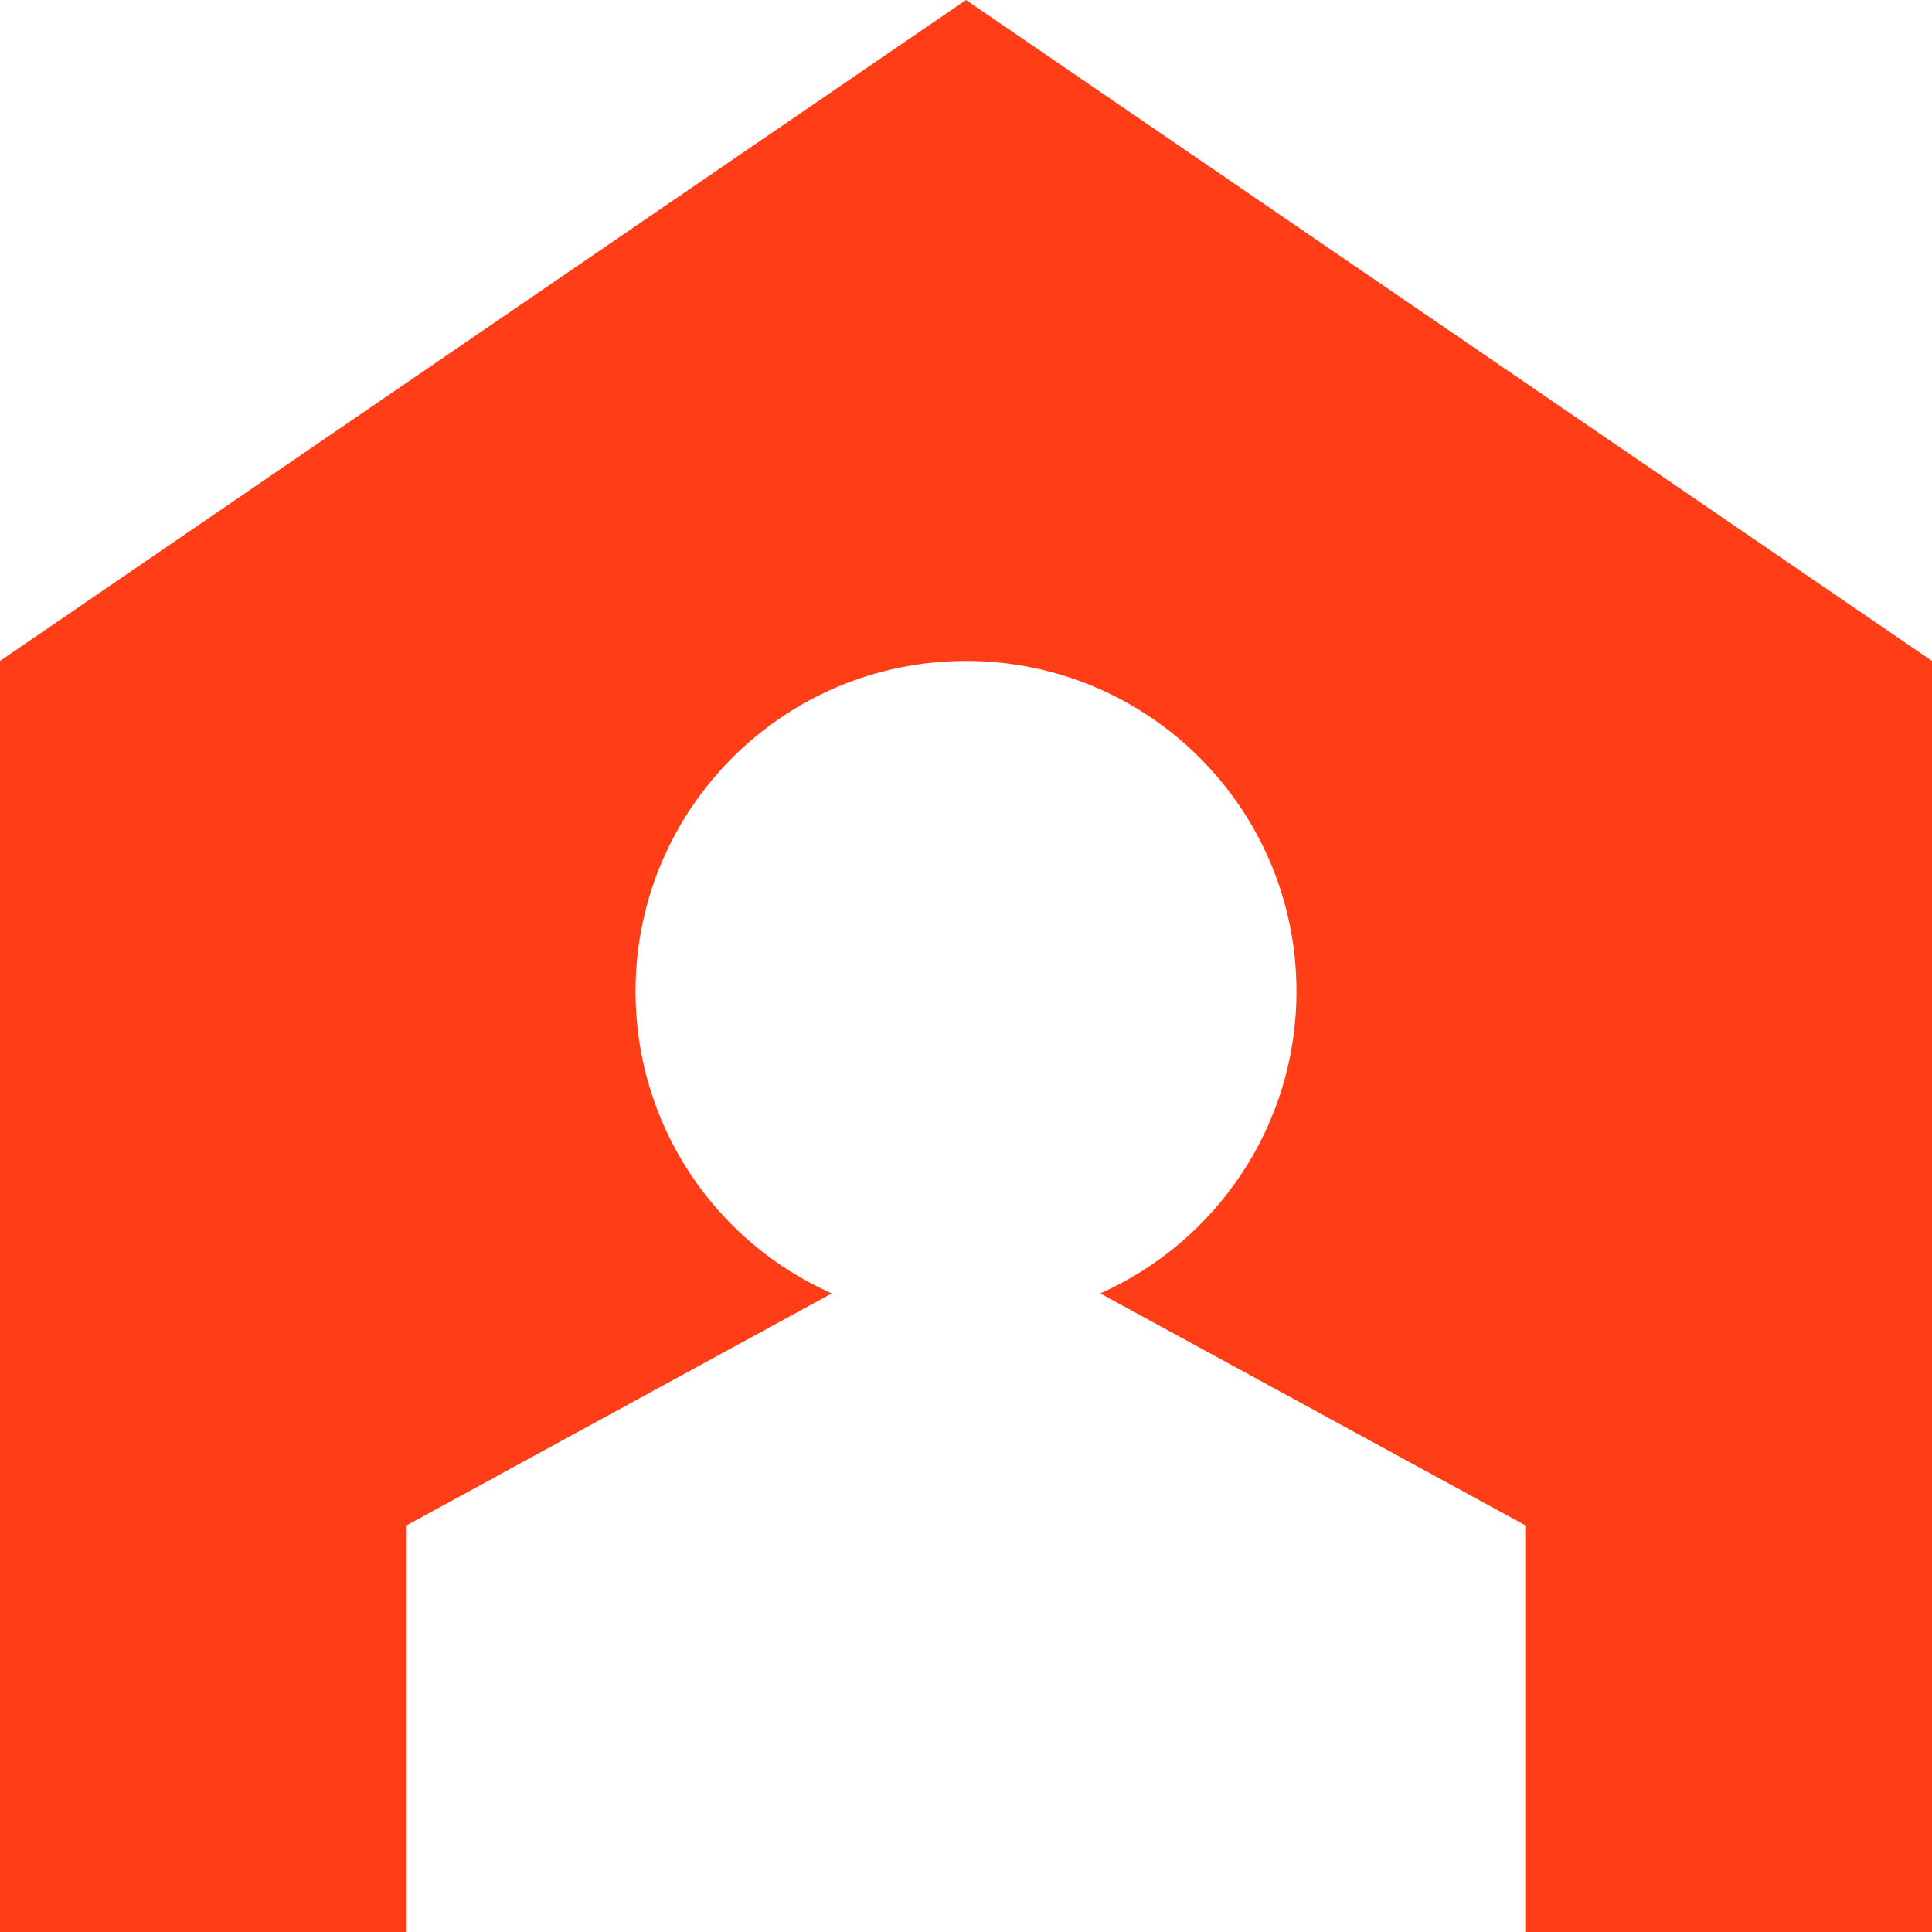 <?xml version="1.0" encoding="utf-8"?>
<!-- Generator: Adobe Illustrator 24.0.3, SVG Export Plug-In . SVG Version: 6.00 Build 0)  -->
<svg version="1.1" xmlns="http://www.w3.org/2000/svg" xmlns:xlink="http://www.w3.org/1999/xlink" x="0px" y="0px"
	 viewBox="0 0 38 38" style="enable-background:new 0 0 38 38;" xml:space="preserve">
<style type="text/css">
	.st0{fill:#505050;}
	.st1{fill-rule:evenodd;clip-rule:evenodd;fill:#505050;}
	.st2{fill:#FF3E17;}
	.st3{fill:#504F4F;}
	.st4{fill:#FF1900;}
	.st5{fill:#FFFFFF;}
	.st6{fill:none;stroke:#F2F2F2;stroke-width:0.2;stroke-miterlimit:10;}
	.st7{fill:none;stroke:#FFFFFF;stroke-width:0.25;stroke-miterlimit:10;}
	.st8{fill:none;stroke:#FFFFFF;stroke-width:0.375;stroke-miterlimit:10;}
</style>
<g id="Ebene_1">
	<path class="st2" d="M19,0L0,13v25h8v-8l8.36-4.56c-2.28-1.01-3.86-3.29-3.86-5.94c0-3.59,2.91-6.5,6.5-6.5s6.5,2.91,6.5,6.5
		c0,2.65-1.59,4.93-3.86,5.94L30,30v8h8V13L19,0z"/>
</g>
<g id="Ebene_2">
</g>
<g id="Grid">
</g>
</svg>
